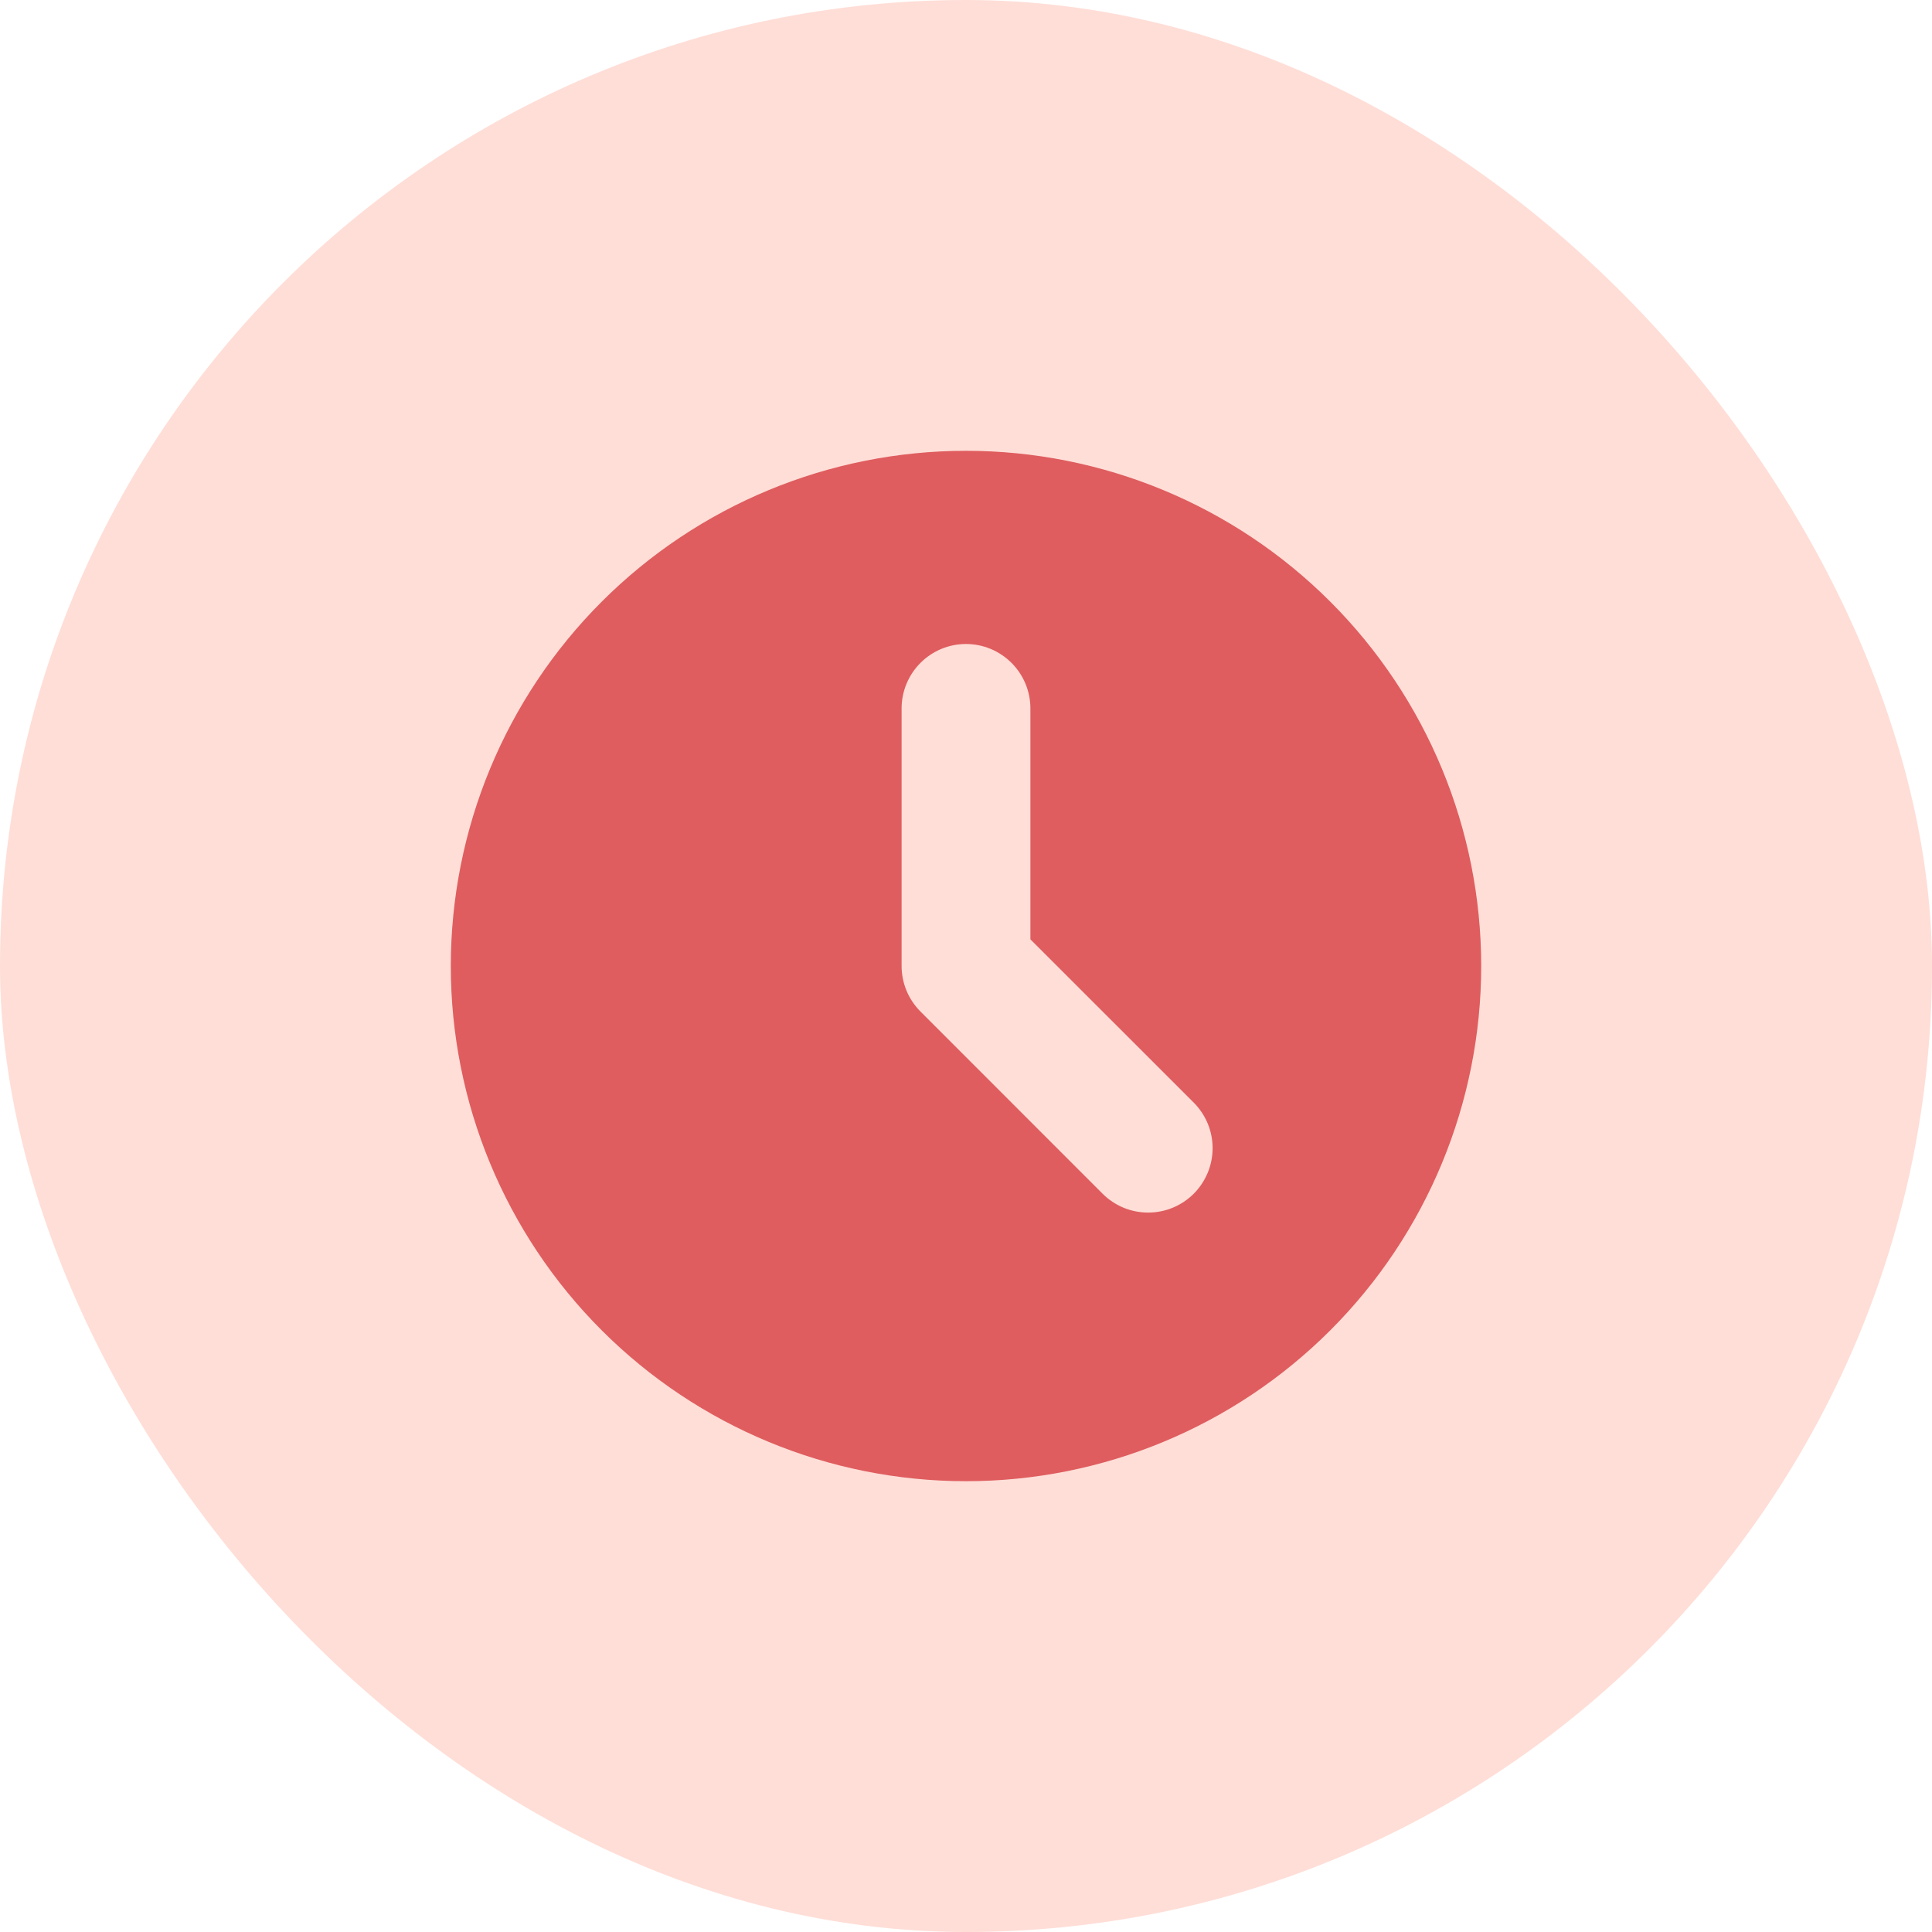 <svg xmlns="http://www.w3.org/2000/svg" width="48" height="48" viewBox="0 0 48 48" fill="none"><rect width="48" height="48" rx="24" fill="#FFDED7"></rect><path fill-rule="evenodd" clip-rule="evenodd" d="M24 36.8C27.395 36.8 30.651 35.451 33.051 33.051C35.451 30.651 36.8 27.395 36.8 24C36.8 20.605 35.451 17.349 33.051 14.949C30.651 12.549 27.395 11.2 24 11.2C20.605 11.2 17.349 12.549 14.949 14.949C12.549 17.349 11.2 20.605 11.2 24C11.2 27.395 12.549 30.651 14.949 33.051C17.349 35.451 20.605 36.8 24 36.8ZM25.6 17.6C25.6 17.176 25.431 16.769 25.131 16.469C24.831 16.169 24.424 16 24 16C23.576 16 23.169 16.169 22.869 16.469C22.569 16.769 22.4 17.176 22.4 17.6V24C22.4 24.424 22.569 24.831 22.869 25.131L27.394 29.658C27.542 29.806 27.719 29.924 27.913 30.005C28.107 30.085 28.315 30.126 28.526 30.126C28.736 30.126 28.944 30.085 29.138 30.005C29.332 29.924 29.509 29.806 29.658 29.658C29.806 29.509 29.924 29.332 30.005 29.138C30.085 28.944 30.127 28.736 30.127 28.526C30.127 28.315 30.085 28.107 30.005 27.913C29.924 27.719 29.806 27.542 29.658 27.394L25.6 23.338V17.6Z" fill="#DF5D5F"></path></svg>